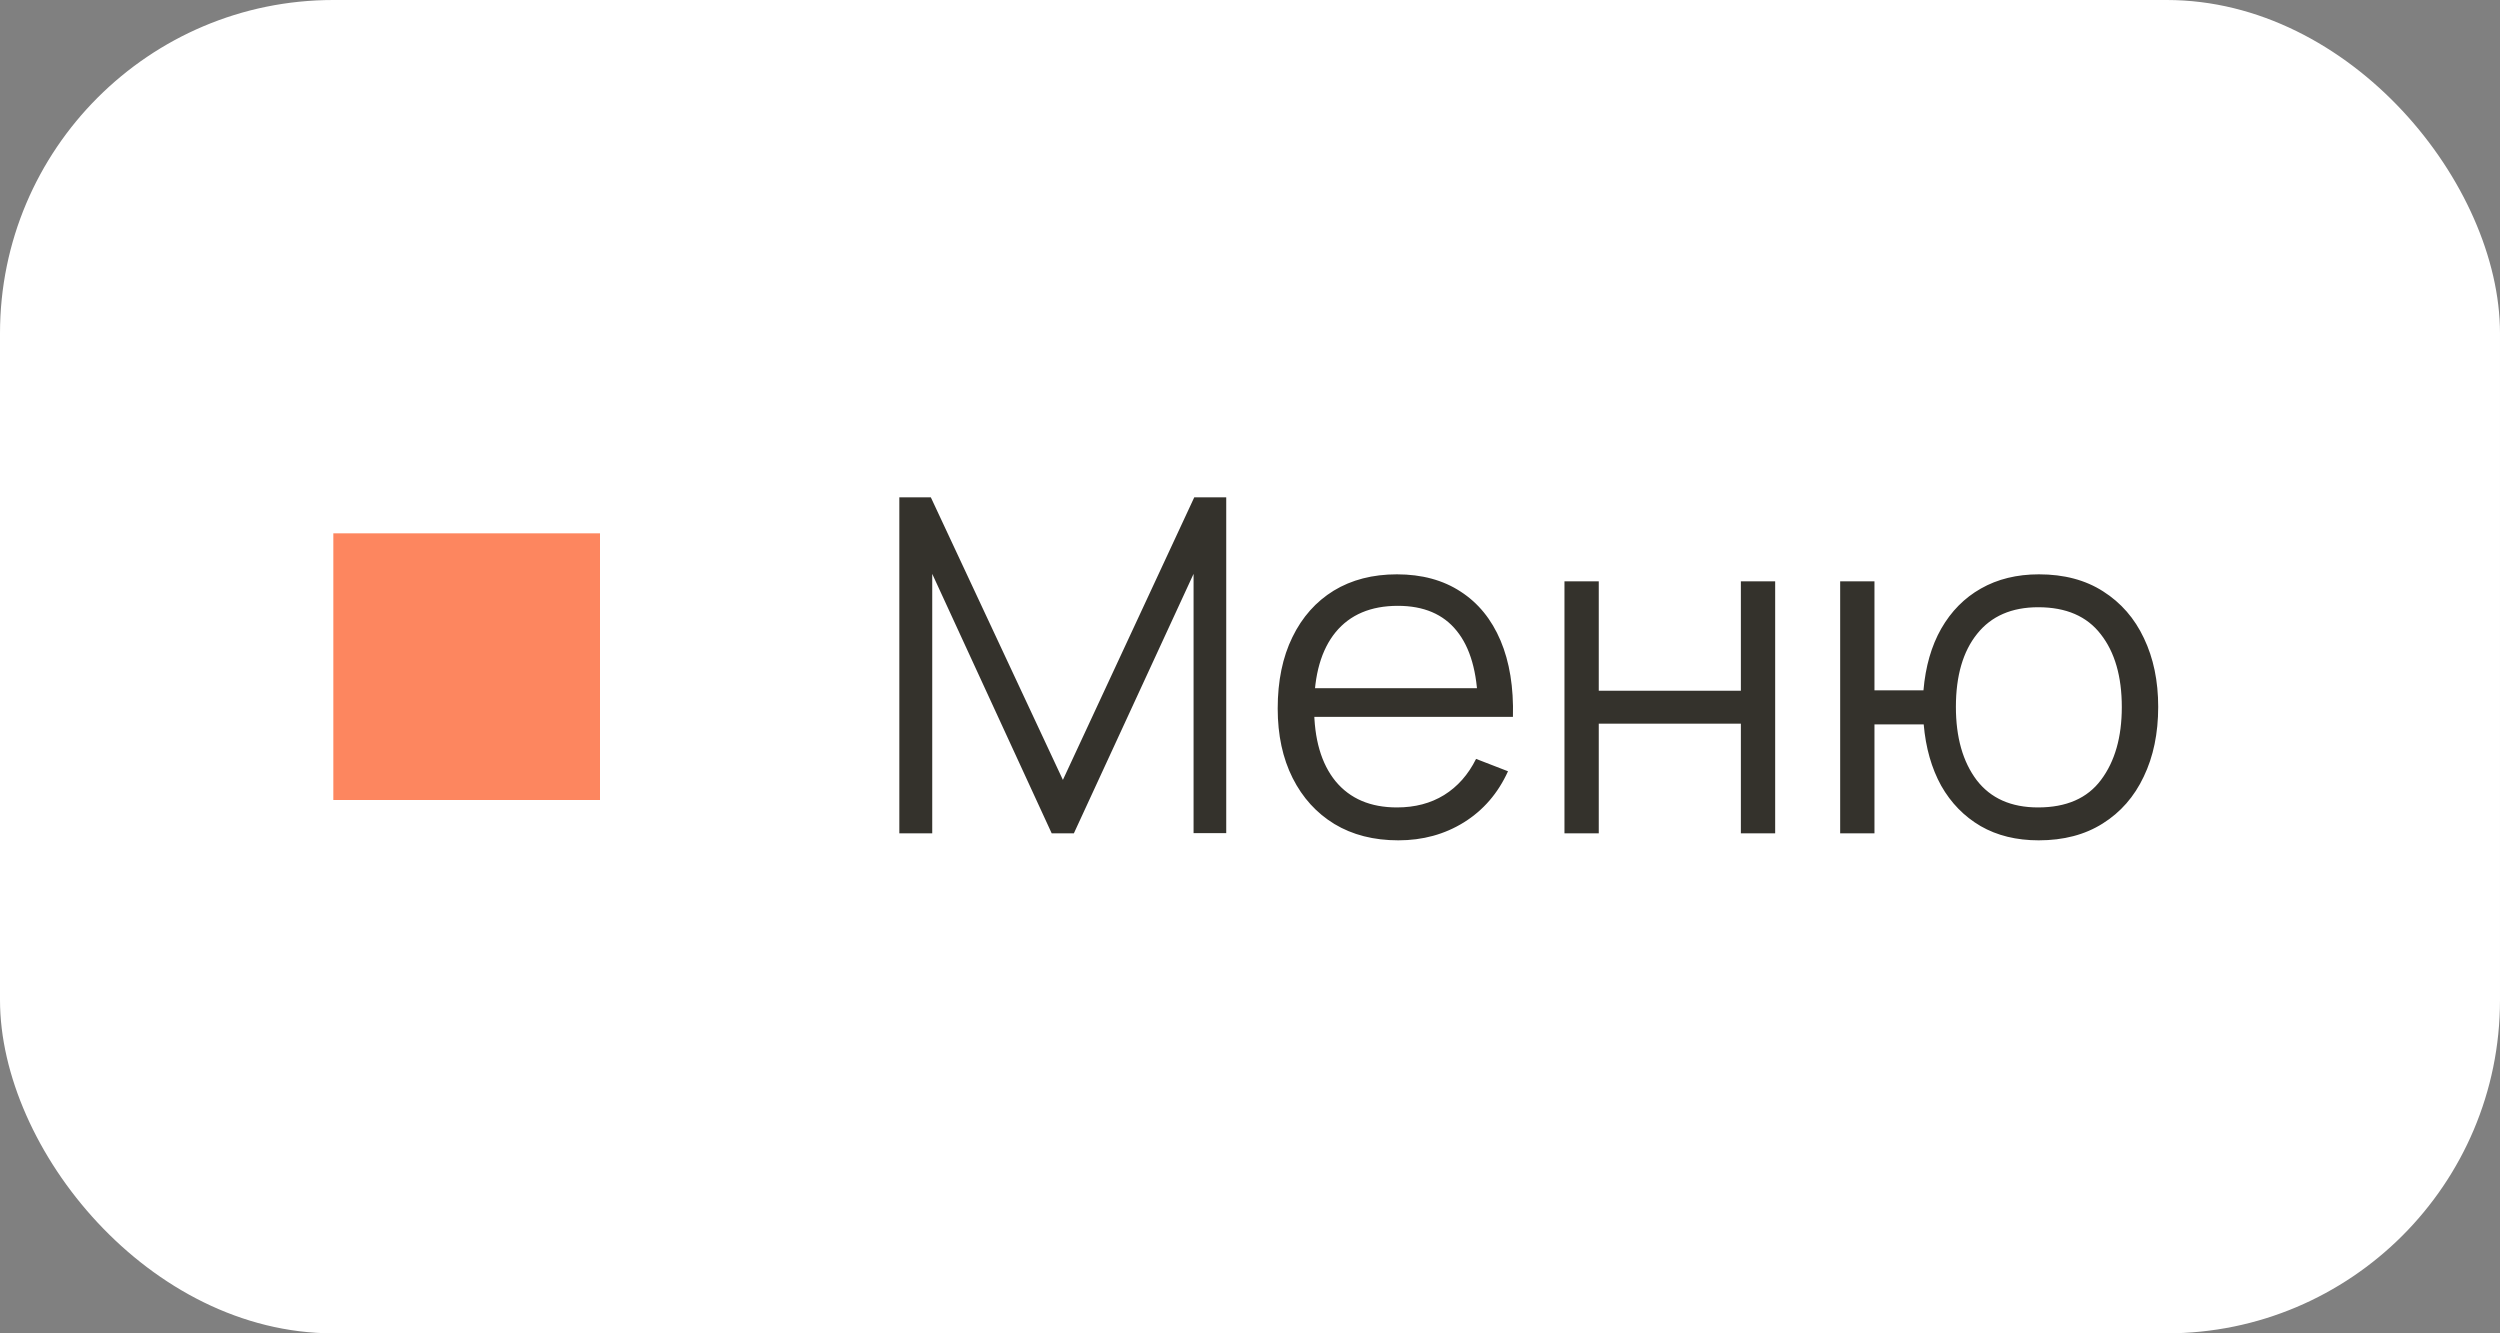 <?xml version="1.0" encoding="UTF-8"?> <svg xmlns="http://www.w3.org/2000/svg" width="75" height="40" viewBox="0 0 75 40" fill="none"><rect x="0" y="0" width="75" height="40" fill="#808080" stroke="none"/><rect width="75" height="40" rx="10" fill="white"></rect><path d="M26.98 25V14.92H27.925L31.887 23.397L35.828 14.92H36.787V24.993H35.807V17.216L32.216 25H31.551L27.967 17.216V25H26.98ZM41.95 25.21C41.213 25.21 40.574 25.047 40.032 24.72C39.496 24.393 39.078 23.934 38.779 23.341C38.481 22.748 38.331 22.053 38.331 21.255C38.331 20.429 38.478 19.715 38.773 19.113C39.066 18.511 39.48 18.047 40.011 17.72C40.548 17.393 41.181 17.23 41.908 17.23C42.655 17.23 43.292 17.403 43.819 17.748C44.347 18.089 44.746 18.579 45.017 19.218C45.287 19.857 45.411 20.62 45.388 21.507H44.337V21.143C44.319 20.163 44.106 19.423 43.7 18.924C43.299 18.425 42.711 18.175 41.937 18.175C41.124 18.175 40.502 18.439 40.068 18.966C39.638 19.493 39.423 20.245 39.423 21.22C39.423 22.172 39.638 22.912 40.068 23.439C40.502 23.962 41.115 24.223 41.908 24.223C42.45 24.223 42.921 24.099 43.322 23.852C43.728 23.6 44.048 23.238 44.282 22.767L45.24 23.138C44.942 23.796 44.501 24.307 43.917 24.671C43.339 25.03 42.683 25.21 41.95 25.21ZM39.059 21.507V20.646H44.834V21.507H39.059ZM46.934 25V17.44H47.963V20.723H52.226V17.44H53.255V25H52.226V21.71H47.963V25H46.934ZM61.162 25.21C60.495 25.21 59.914 25.068 59.419 24.783C58.925 24.494 58.53 24.09 58.236 23.572C57.947 23.049 57.772 22.436 57.711 21.731H56.234V25H55.205V17.44H56.234V20.709H57.704C57.765 19.995 57.942 19.379 58.236 18.861C58.535 18.338 58.932 17.937 59.426 17.657C59.926 17.372 60.507 17.23 61.169 17.23C61.921 17.23 62.562 17.4 63.094 17.741C63.631 18.082 64.039 18.551 64.319 19.148C64.604 19.745 64.746 20.431 64.746 21.206C64.746 21.999 64.602 22.697 64.312 23.299C64.028 23.901 63.617 24.37 63.08 24.706C62.548 25.042 61.909 25.21 61.162 25.21ZM61.141 24.223C61.991 24.223 62.621 23.948 63.031 23.397C63.447 22.842 63.654 22.114 63.654 21.213C63.654 20.294 63.444 19.566 63.024 19.029C62.609 18.488 61.984 18.217 61.148 18.217C60.35 18.217 59.739 18.483 59.314 19.015C58.89 19.542 58.677 20.273 58.677 21.206C58.677 22.121 58.885 22.853 59.3 23.404C59.72 23.95 60.334 24.223 61.141 24.223Z" fill="#34322C"></path><path d="M10 24H18V16L10 16V24Z" fill="#FD865F"></path></svg> 